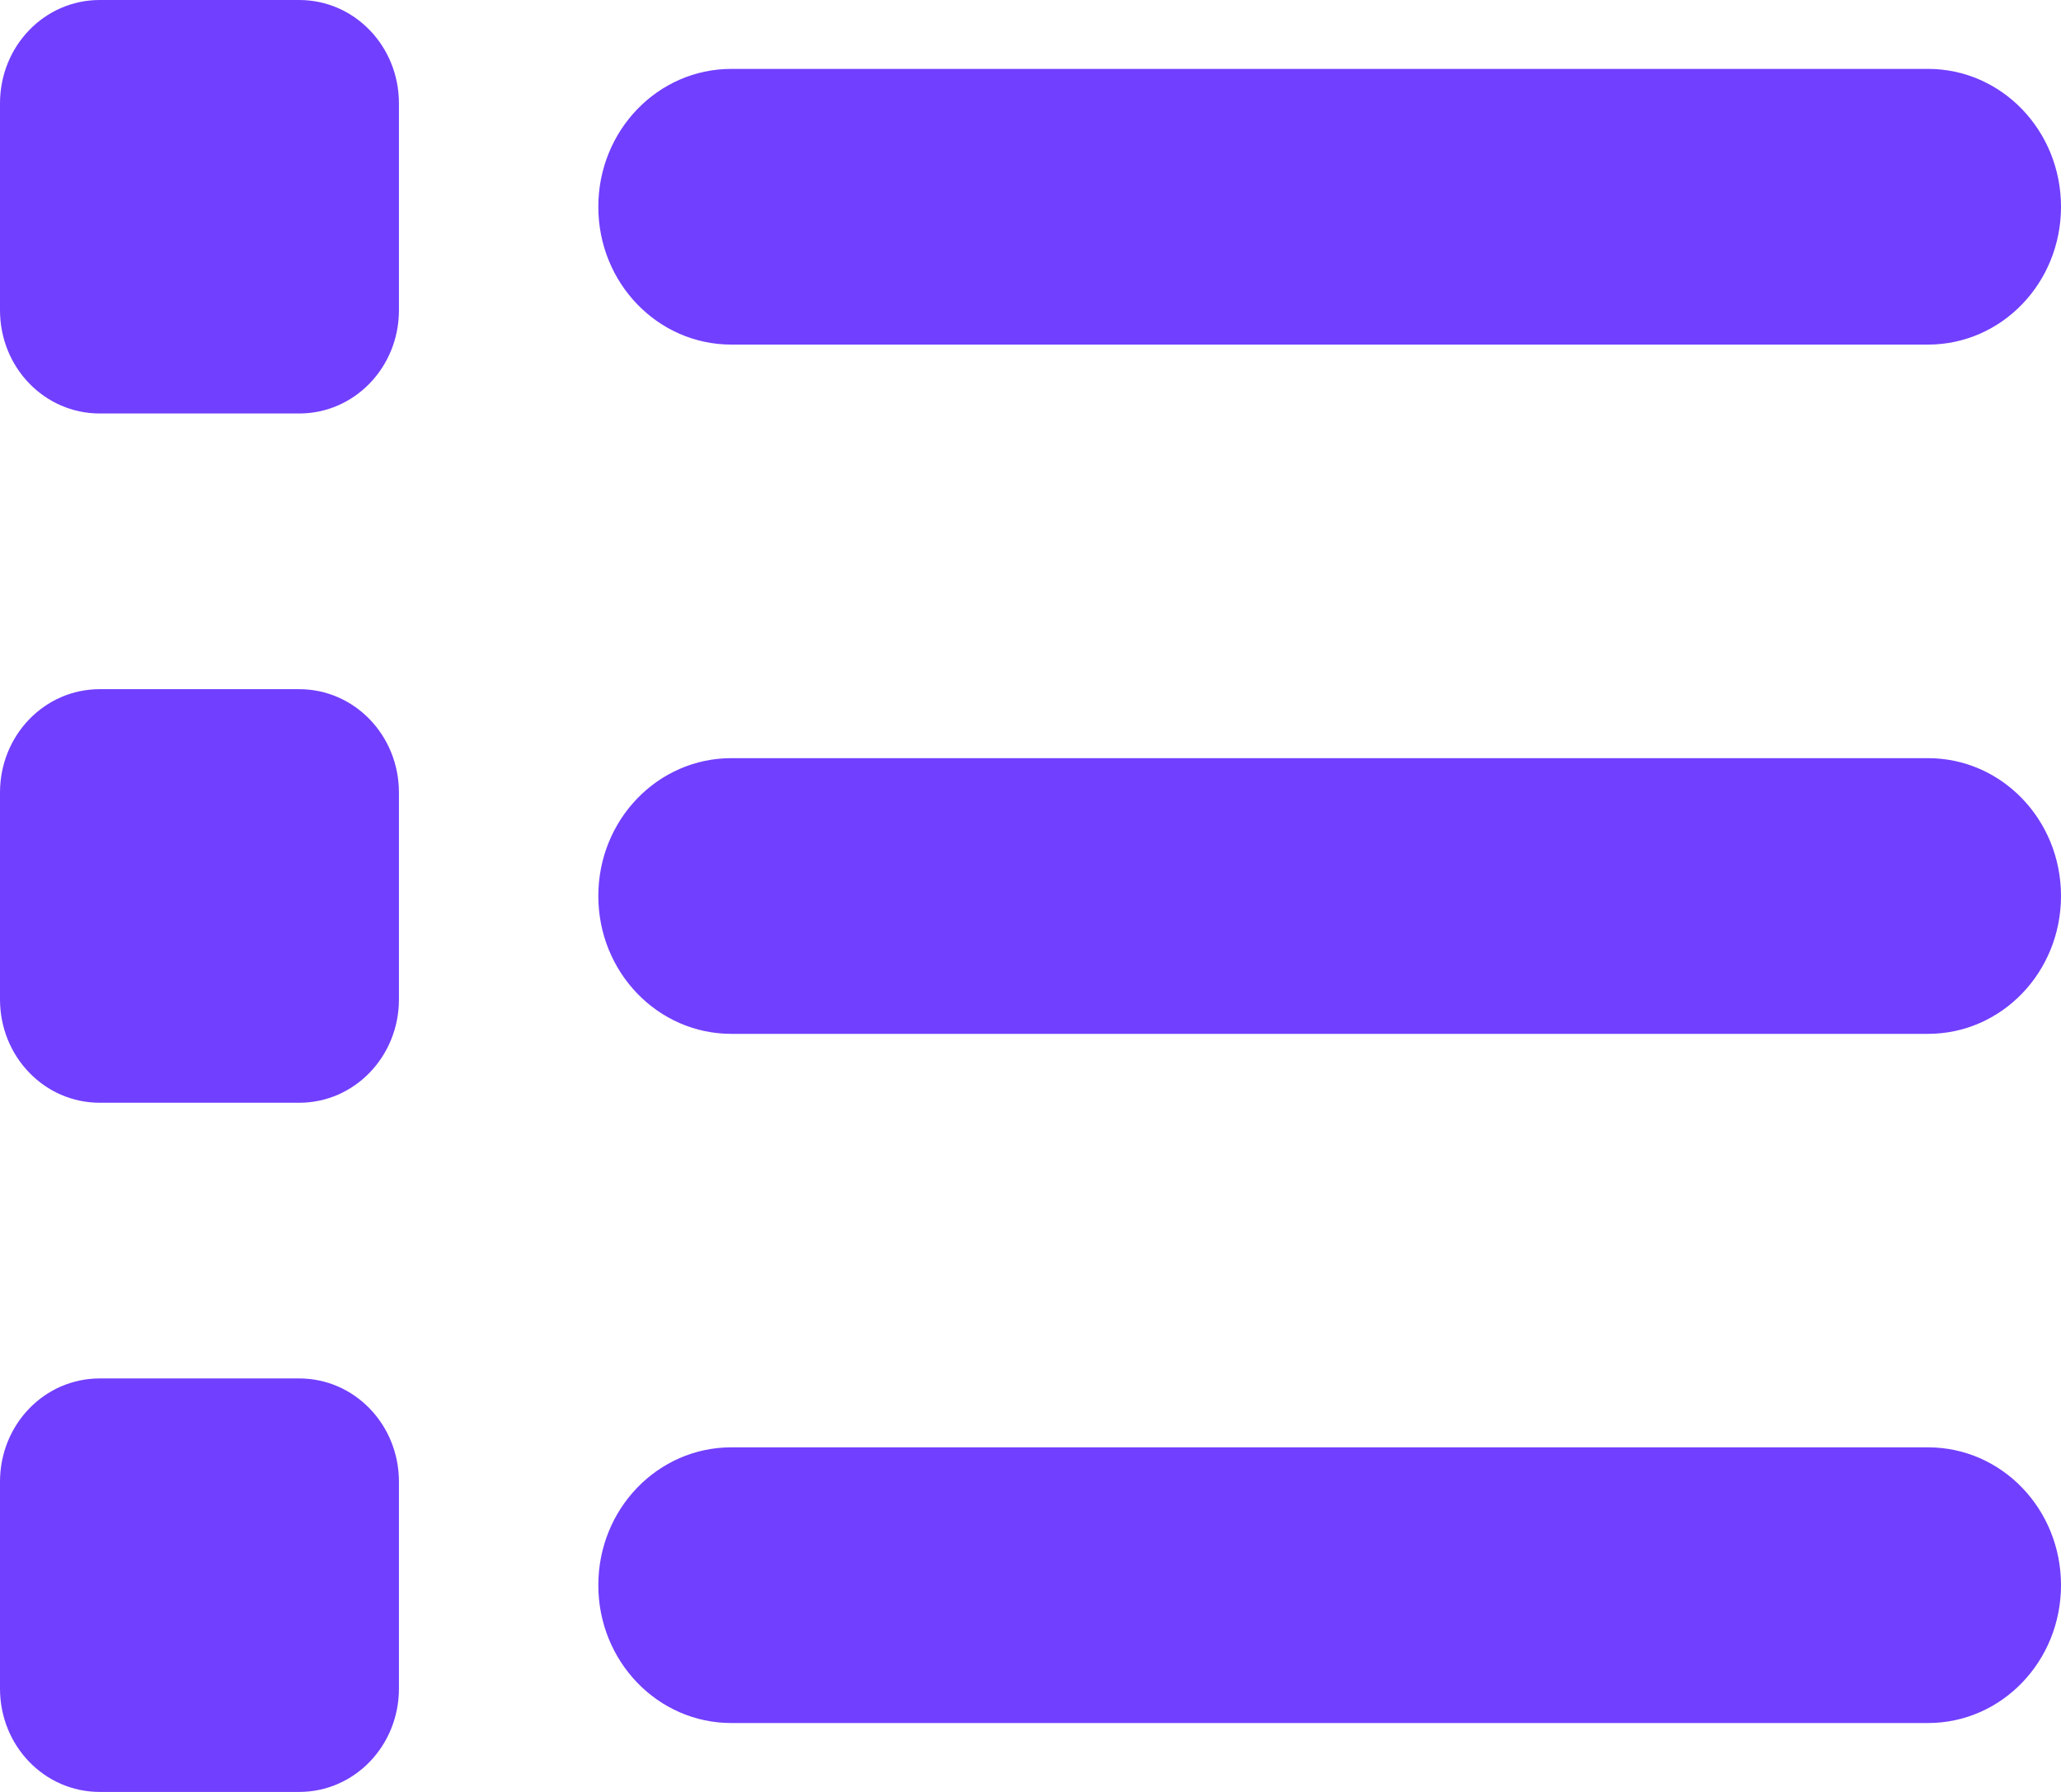 <svg width="23" height="20" viewBox="0 0 23 20" fill="none" xmlns="http://www.w3.org/2000/svg">
<path d="M1.113 0C0.496 0 0 0.514 0 1.154V3.462C0 4.101 0.496 4.615 1.113 4.615H3.339C3.955 4.615 4.452 4.101 4.452 3.462V1.154C4.452 0.514 3.955 0 3.339 0H1.113ZM8.161 0.769C7.341 0.769 6.677 1.457 6.677 2.308C6.677 3.159 7.341 3.846 8.161 3.846H21.516C22.337 3.846 23 3.159 23 2.308C23 1.457 22.337 0.769 21.516 0.769H8.161ZM8.161 8.462C7.341 8.462 6.677 9.149 6.677 10C6.677 10.851 7.341 11.539 8.161 11.539H21.516C22.337 11.539 23 10.851 23 10C23 9.149 22.337 8.462 21.516 8.462H8.161ZM8.161 16.154C7.341 16.154 6.677 16.841 6.677 17.692C6.677 18.543 7.341 19.231 8.161 19.231H21.516C22.337 19.231 23 18.543 23 17.692C23 16.841 22.337 16.154 21.516 16.154H8.161ZM0 8.846V11.154C0 11.793 0.496 12.308 1.113 12.308H3.339C3.955 12.308 4.452 11.793 4.452 11.154V8.846C4.452 8.207 3.955 7.692 3.339 7.692H1.113C0.496 7.692 0 8.207 0 8.846ZM1.113 15.385C0.496 15.385 0 15.899 0 16.538V18.846C0 19.486 0.496 20 1.113 20H3.339C3.955 20 4.452 19.486 4.452 18.846V16.538C4.452 15.899 3.955 15.385 3.339 15.385H1.113Z" fill="#713FFF"/>
</svg>
